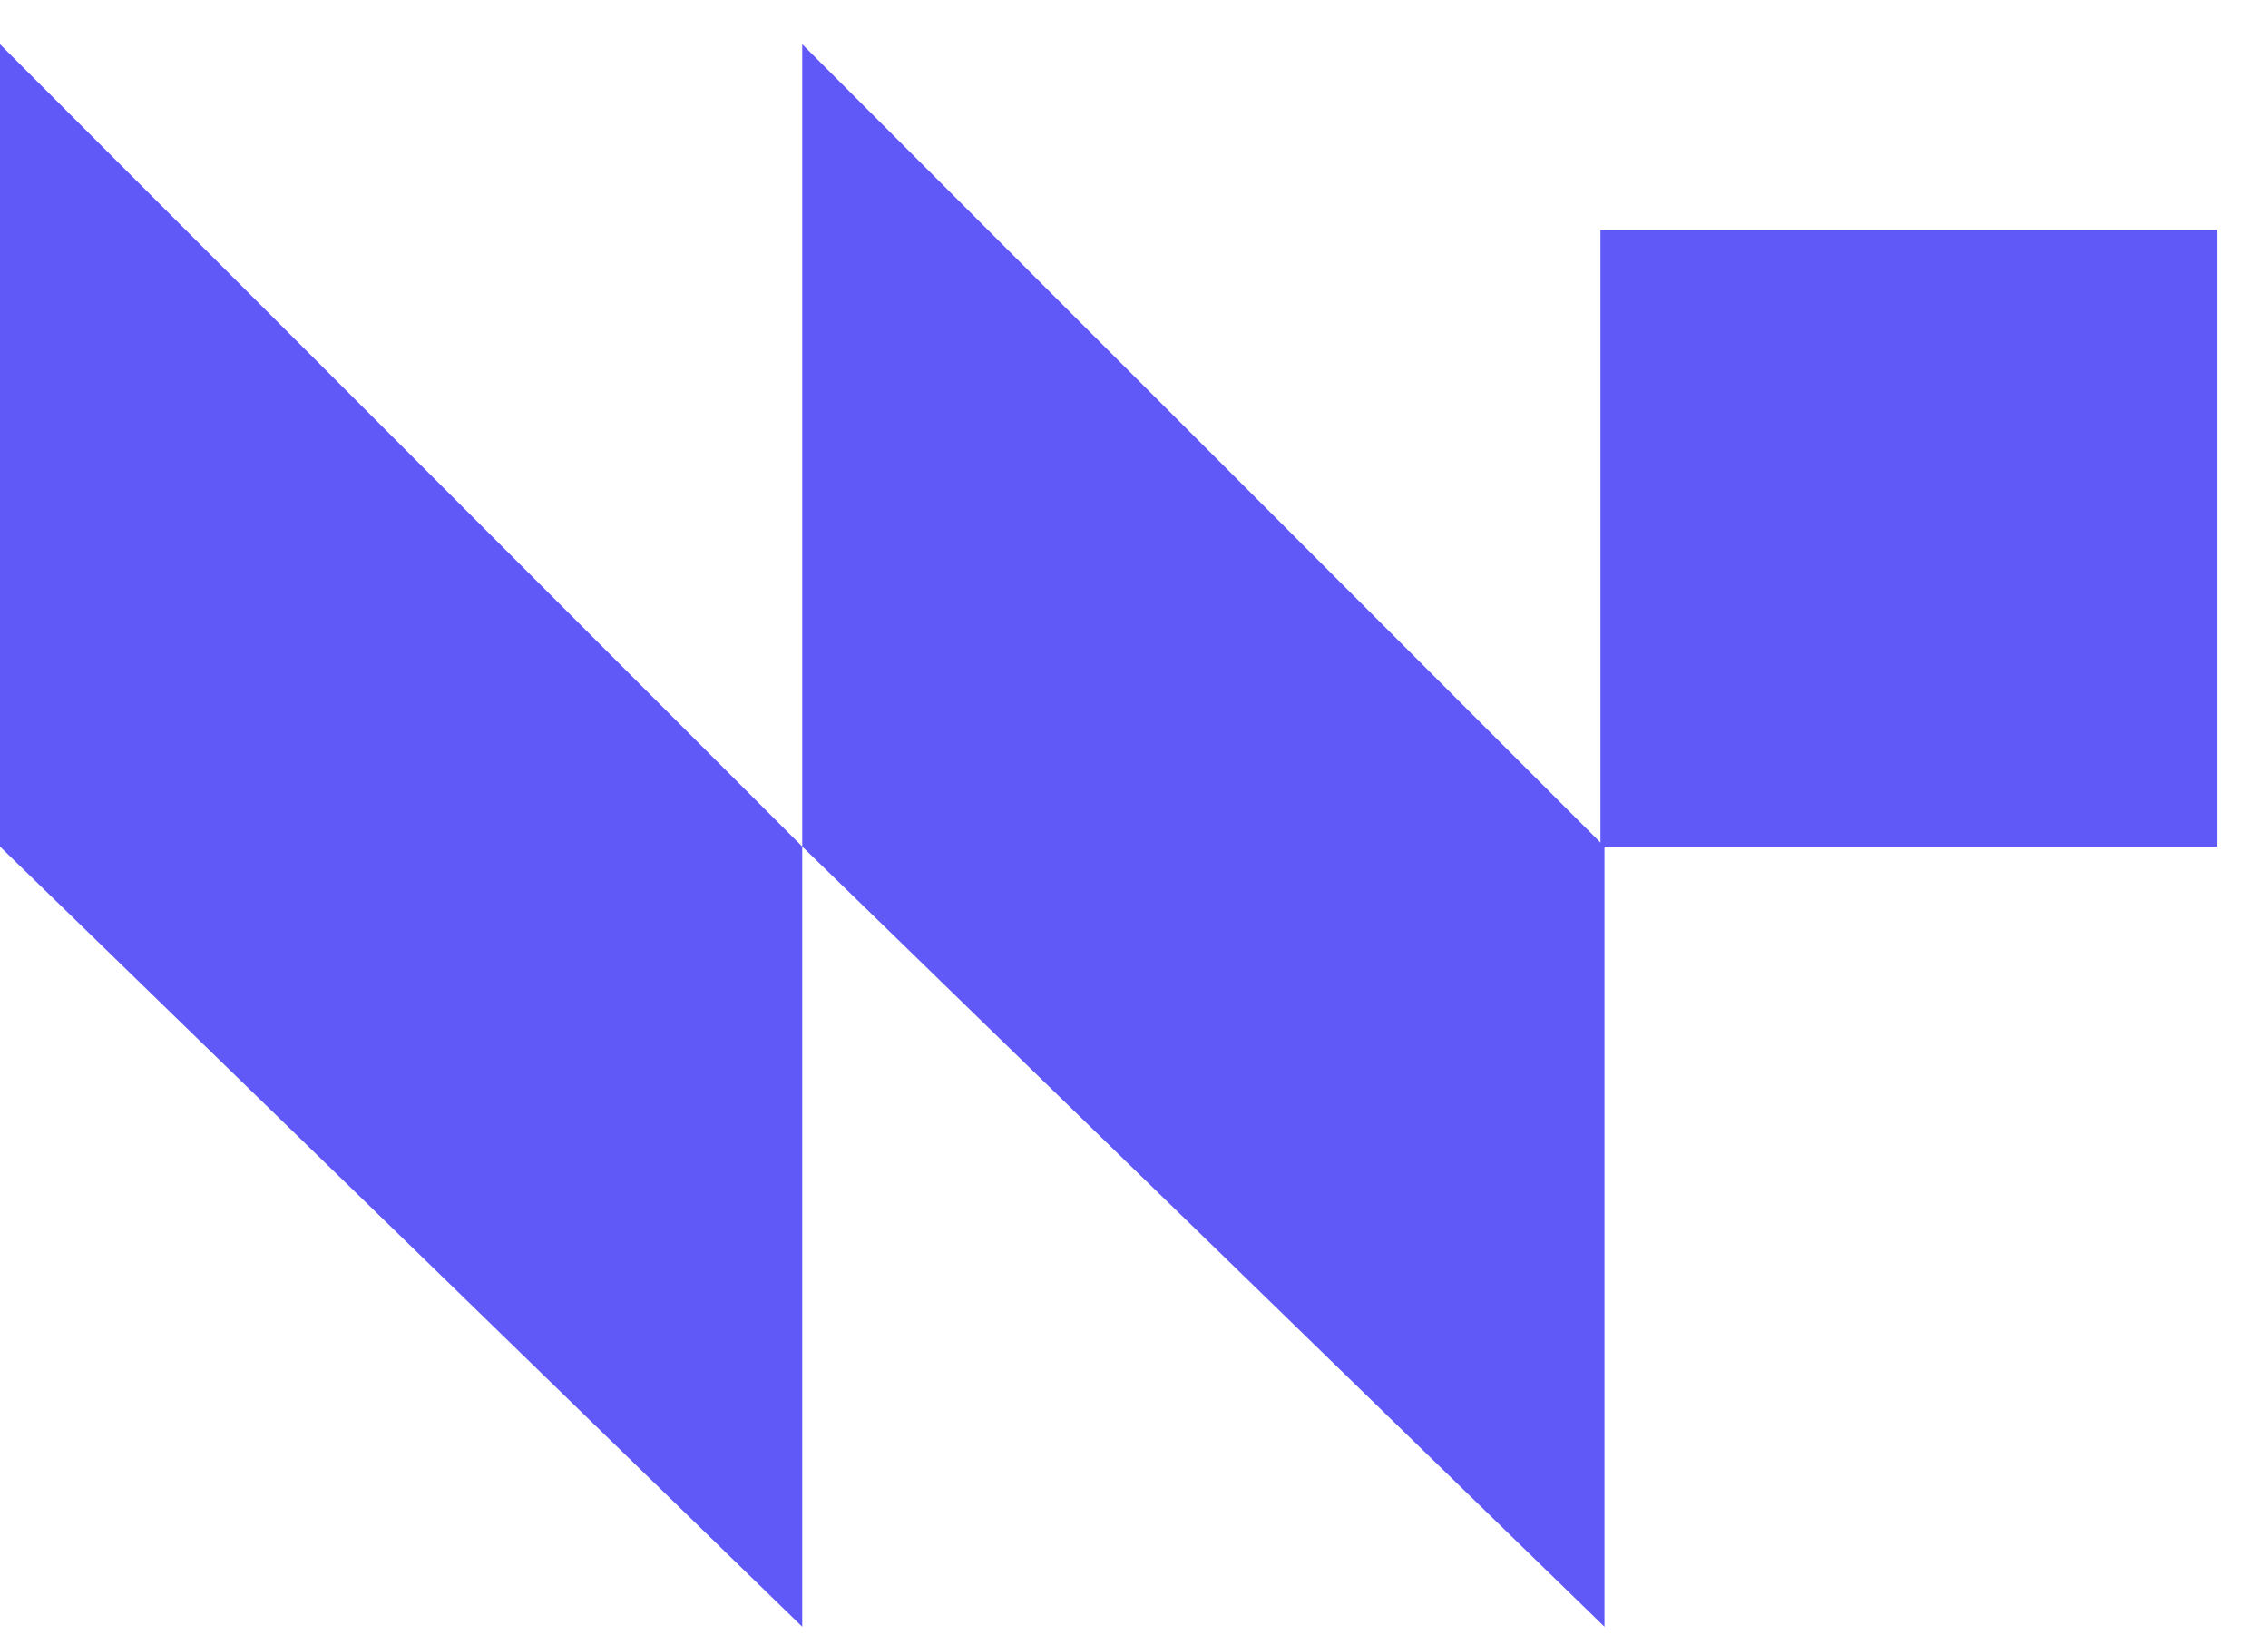 <svg xmlns="http://www.w3.org/2000/svg" width="43" height="31" viewBox="0 0 43 31" fill="none"><path d="M15.21 16.048L0 0.838V16.048L15.21 30.838V16.048Z" fill="#6059F7"></path><path d="M30.42 16.048L15.21 0.838L15.21 16.048L30.42 30.838V16.048Z" fill="#6059F7"></path><path d="M30.344 4.354H42.038V16.048H30.344V4.354Z" fill="#6059F7"></path></svg>
